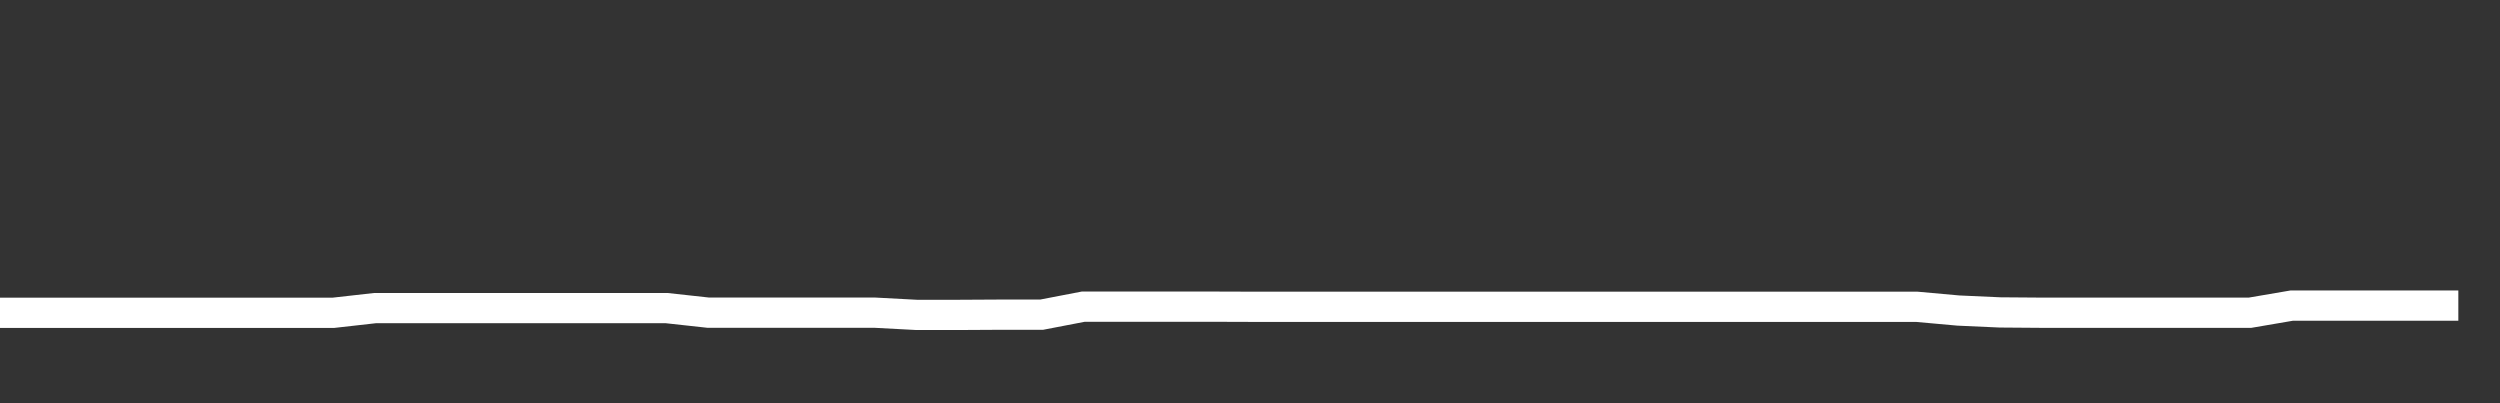 <svg xmlns="http://www.w3.org/2000/svg" width="248" height="40" viewBox="0 0 248 40" shape-rendering="auto"><rect x="0" y="0" width="248" height="40" fill="#333333" stroke="none"/><polyline points="0, 31.03 4.133, 31.03 8.267, 31.03 12.4, 31.03 16.533, 31.03 20.667, 31.03 24.8, 31.03 28.933, 31.03 33.067, 31.03 37.2, 30.564 41.333, 30.564 45.467, 30.564 49.6, 30.564 53.733, 30.564 57.867, 30.564 62, 30.564 66.133, 30.564 70.267, 31.018 74.4, 31.018 78.533, 31.018 82.667, 31.018 86.8, 31.018 90.933, 31.238 95.067, 31.238 99.2, 31.215 103.333, 31.215 107.467, 30.42 111.6, 30.42 115.733, 30.42 119.867, 30.42 124, 30.433 128.133, 30.433 132.267, 30.433 136.4, 30.433 140.533, 30.433 144.667, 30.433 148.8, 30.433 152.933, 30.433 157.067, 30.433 161.2, 30.433 165.333, 30.433 169.467, 30.433 173.6, 30.433 177.733, 30.433 181.867, 30.433 186, 30.433 190.133, 30.433 194.267, 30.806 198.4, 30.992 202.533, 31.023 206.667, 31.023 210.8, 31.023 214.933, 31.023 219.067, 31.023 223.2, 31.023 227.333, 30.317 231.467, 30.317 235.6, 30.317 239.733, 30.317 243.867, 30.317 248" stroke="#fff" stroke-width="3" stroke-opacity="1" fill="none" fill-opacity="0"></polyline></svg>